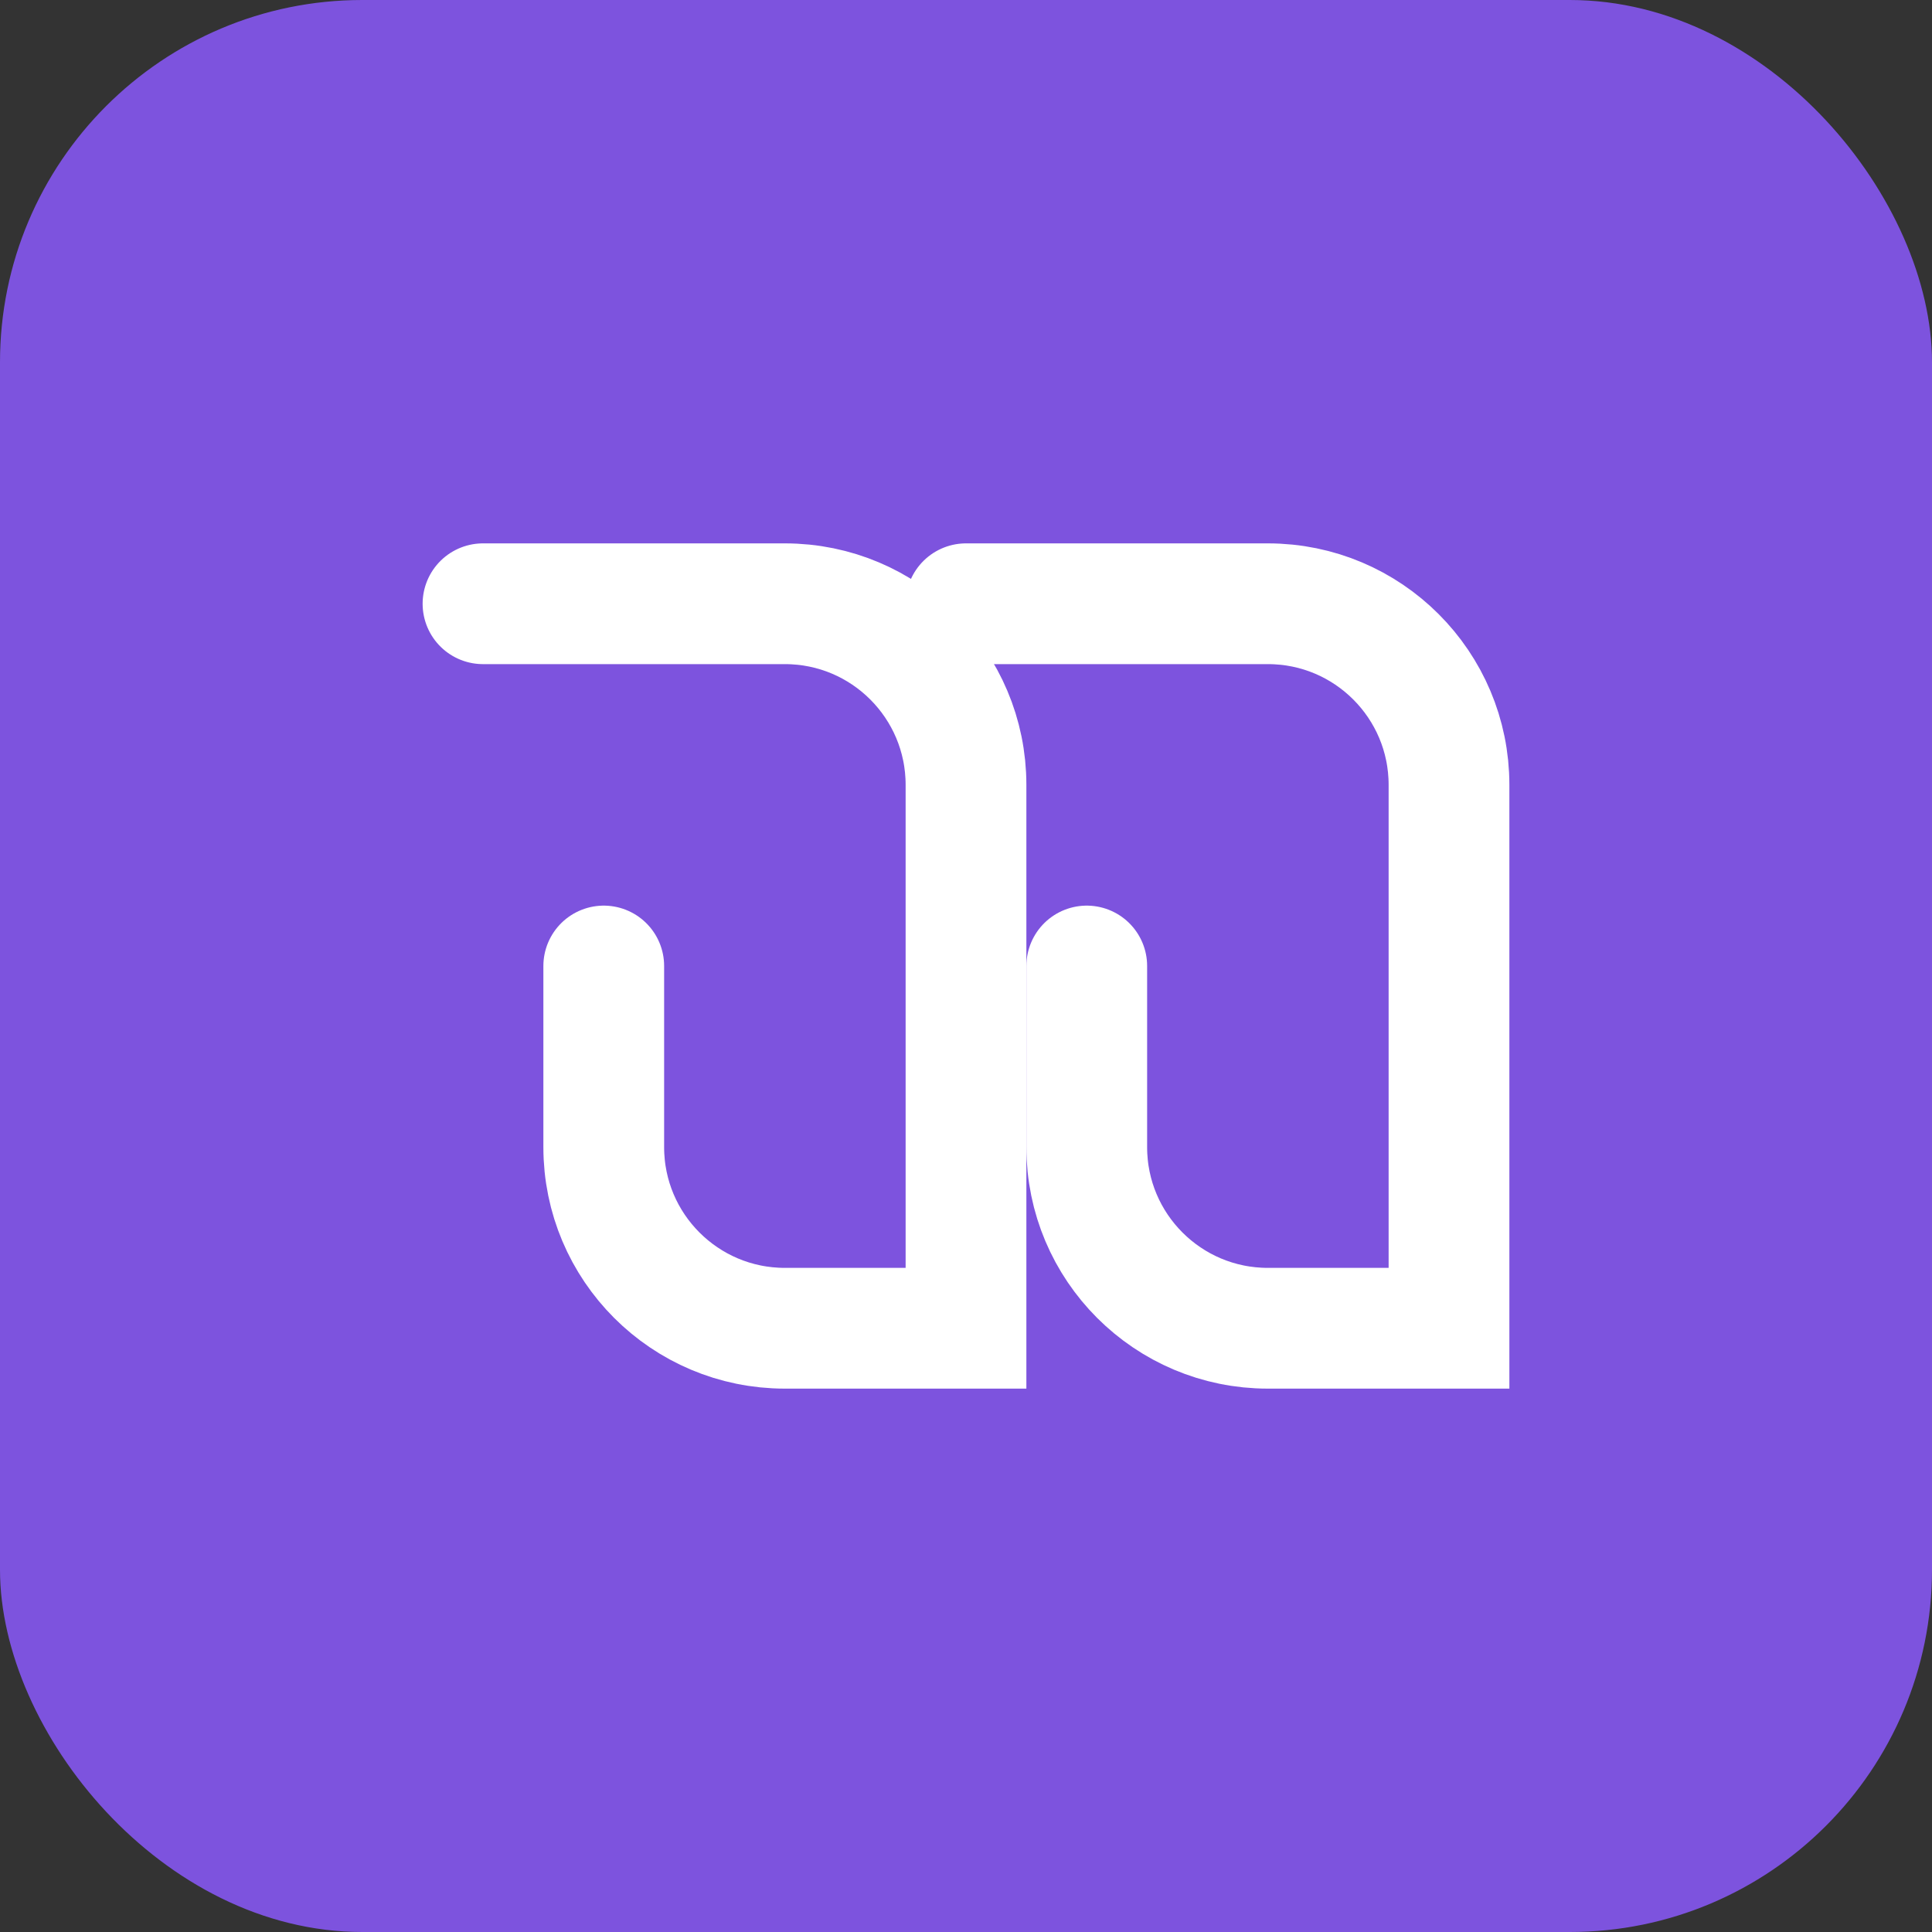 <svg xmlns="http://www.w3.org/2000/svg" width="32" height="32" viewBox="0 0 32 32" fill="none">
  <rect x="0" y="0" width="32" height="32" fill="#333333" stroke="none"/>
  <rect width="32" height="32" rx="6" fill="#7D53DE"/>
  <path d="M8 10H13C14.657 10 16 11.343 16 13V22C16 22 13 22 13 22C11.343 22 10 20.657 10 19V16" stroke="white" stroke-width="2" stroke-linecap="round"/>
  <path d="M16 10H21C22.657 10 24 11.343 24 13V22C24 22 21 22 21 22C19.343 22 18 20.657 18 19V16" stroke="white" stroke-width="2" stroke-linecap="round"/>
</svg> 